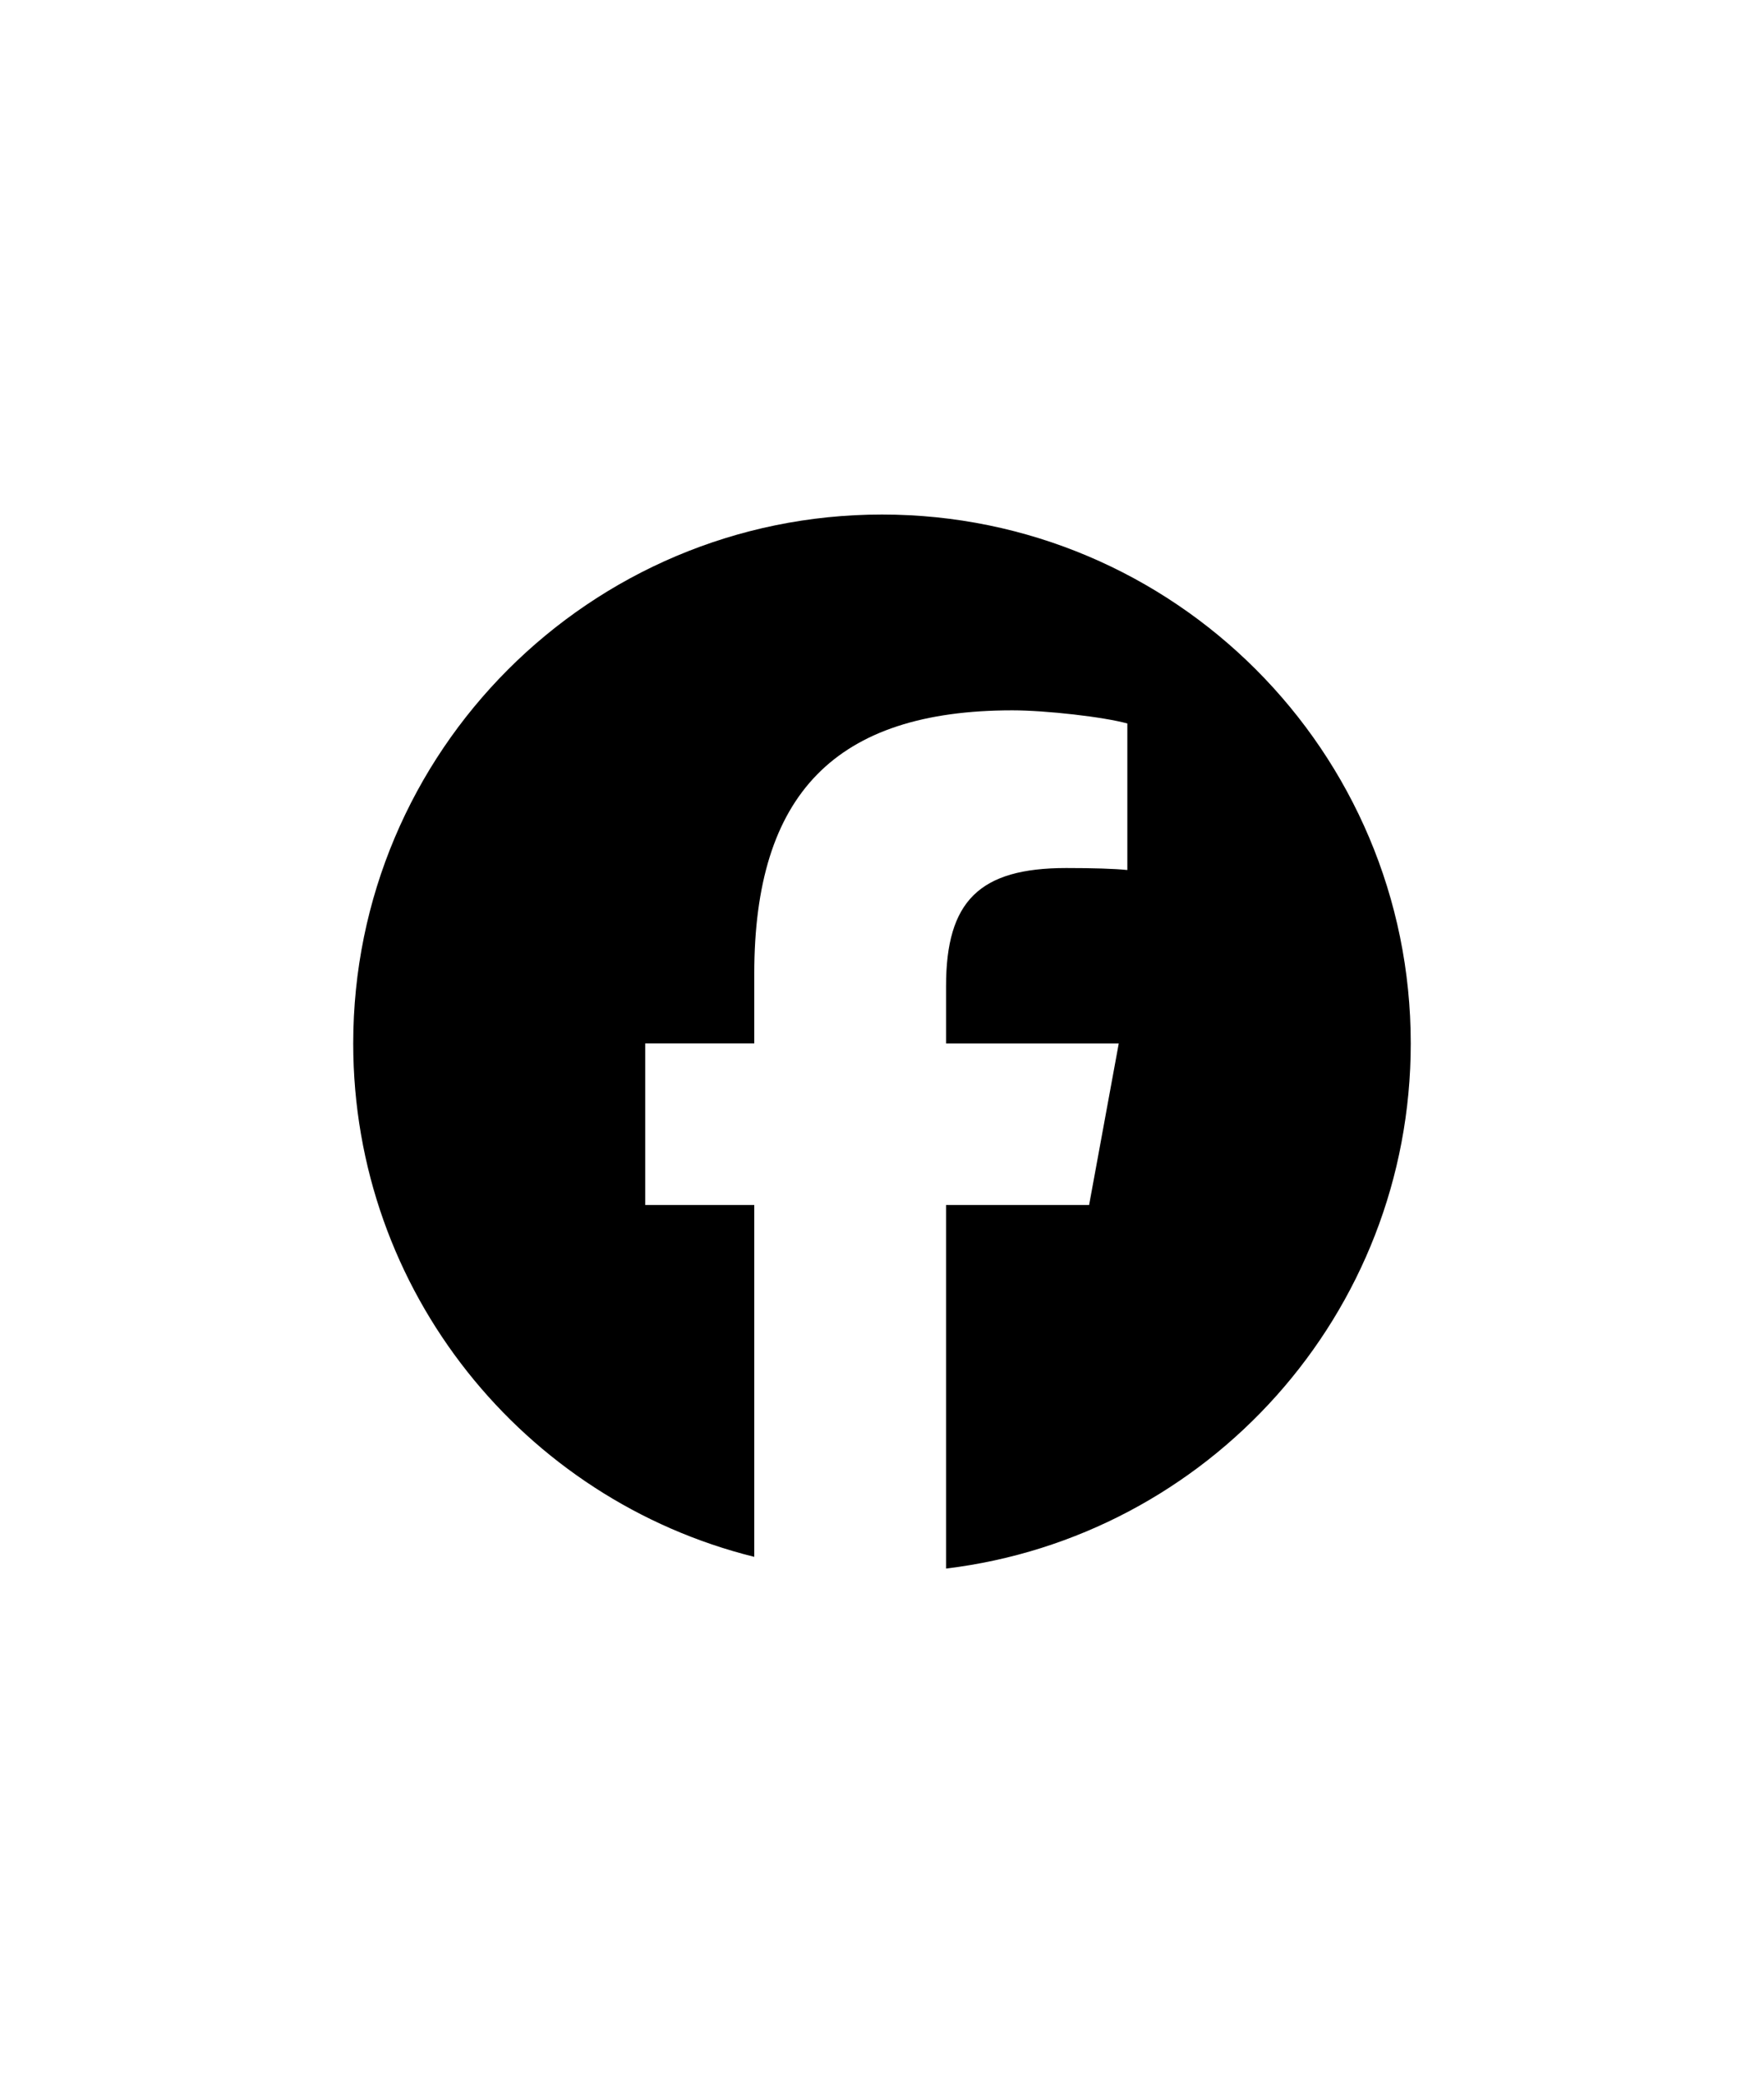 <svg xmlns="http://www.w3.org/2000/svg" id="Layer_1" data-name="Layer 1" viewBox="0 0 628.24 741.61"><path d="M502.43,371.49c0-104-84.31-188.31-188.31-188.31S125.8,267.49,125.8,371.49c0,88.32,60.8,162.42,142.83,182.77V429H229.79V371.49h38.84V346.7c0-64.1,29-93.81,91.93-93.81,11.93,0,32.52,2.34,40.94,4.68v52.17c-4.45-.47-12.17-.71-21.76-.71-30.88,0-42.81,11.7-42.81,42.11v20.35h61.51L387.88,429H336.93V558.43c93.25-11.26,165.5-90.66,165.5-186.94"></path></svg>